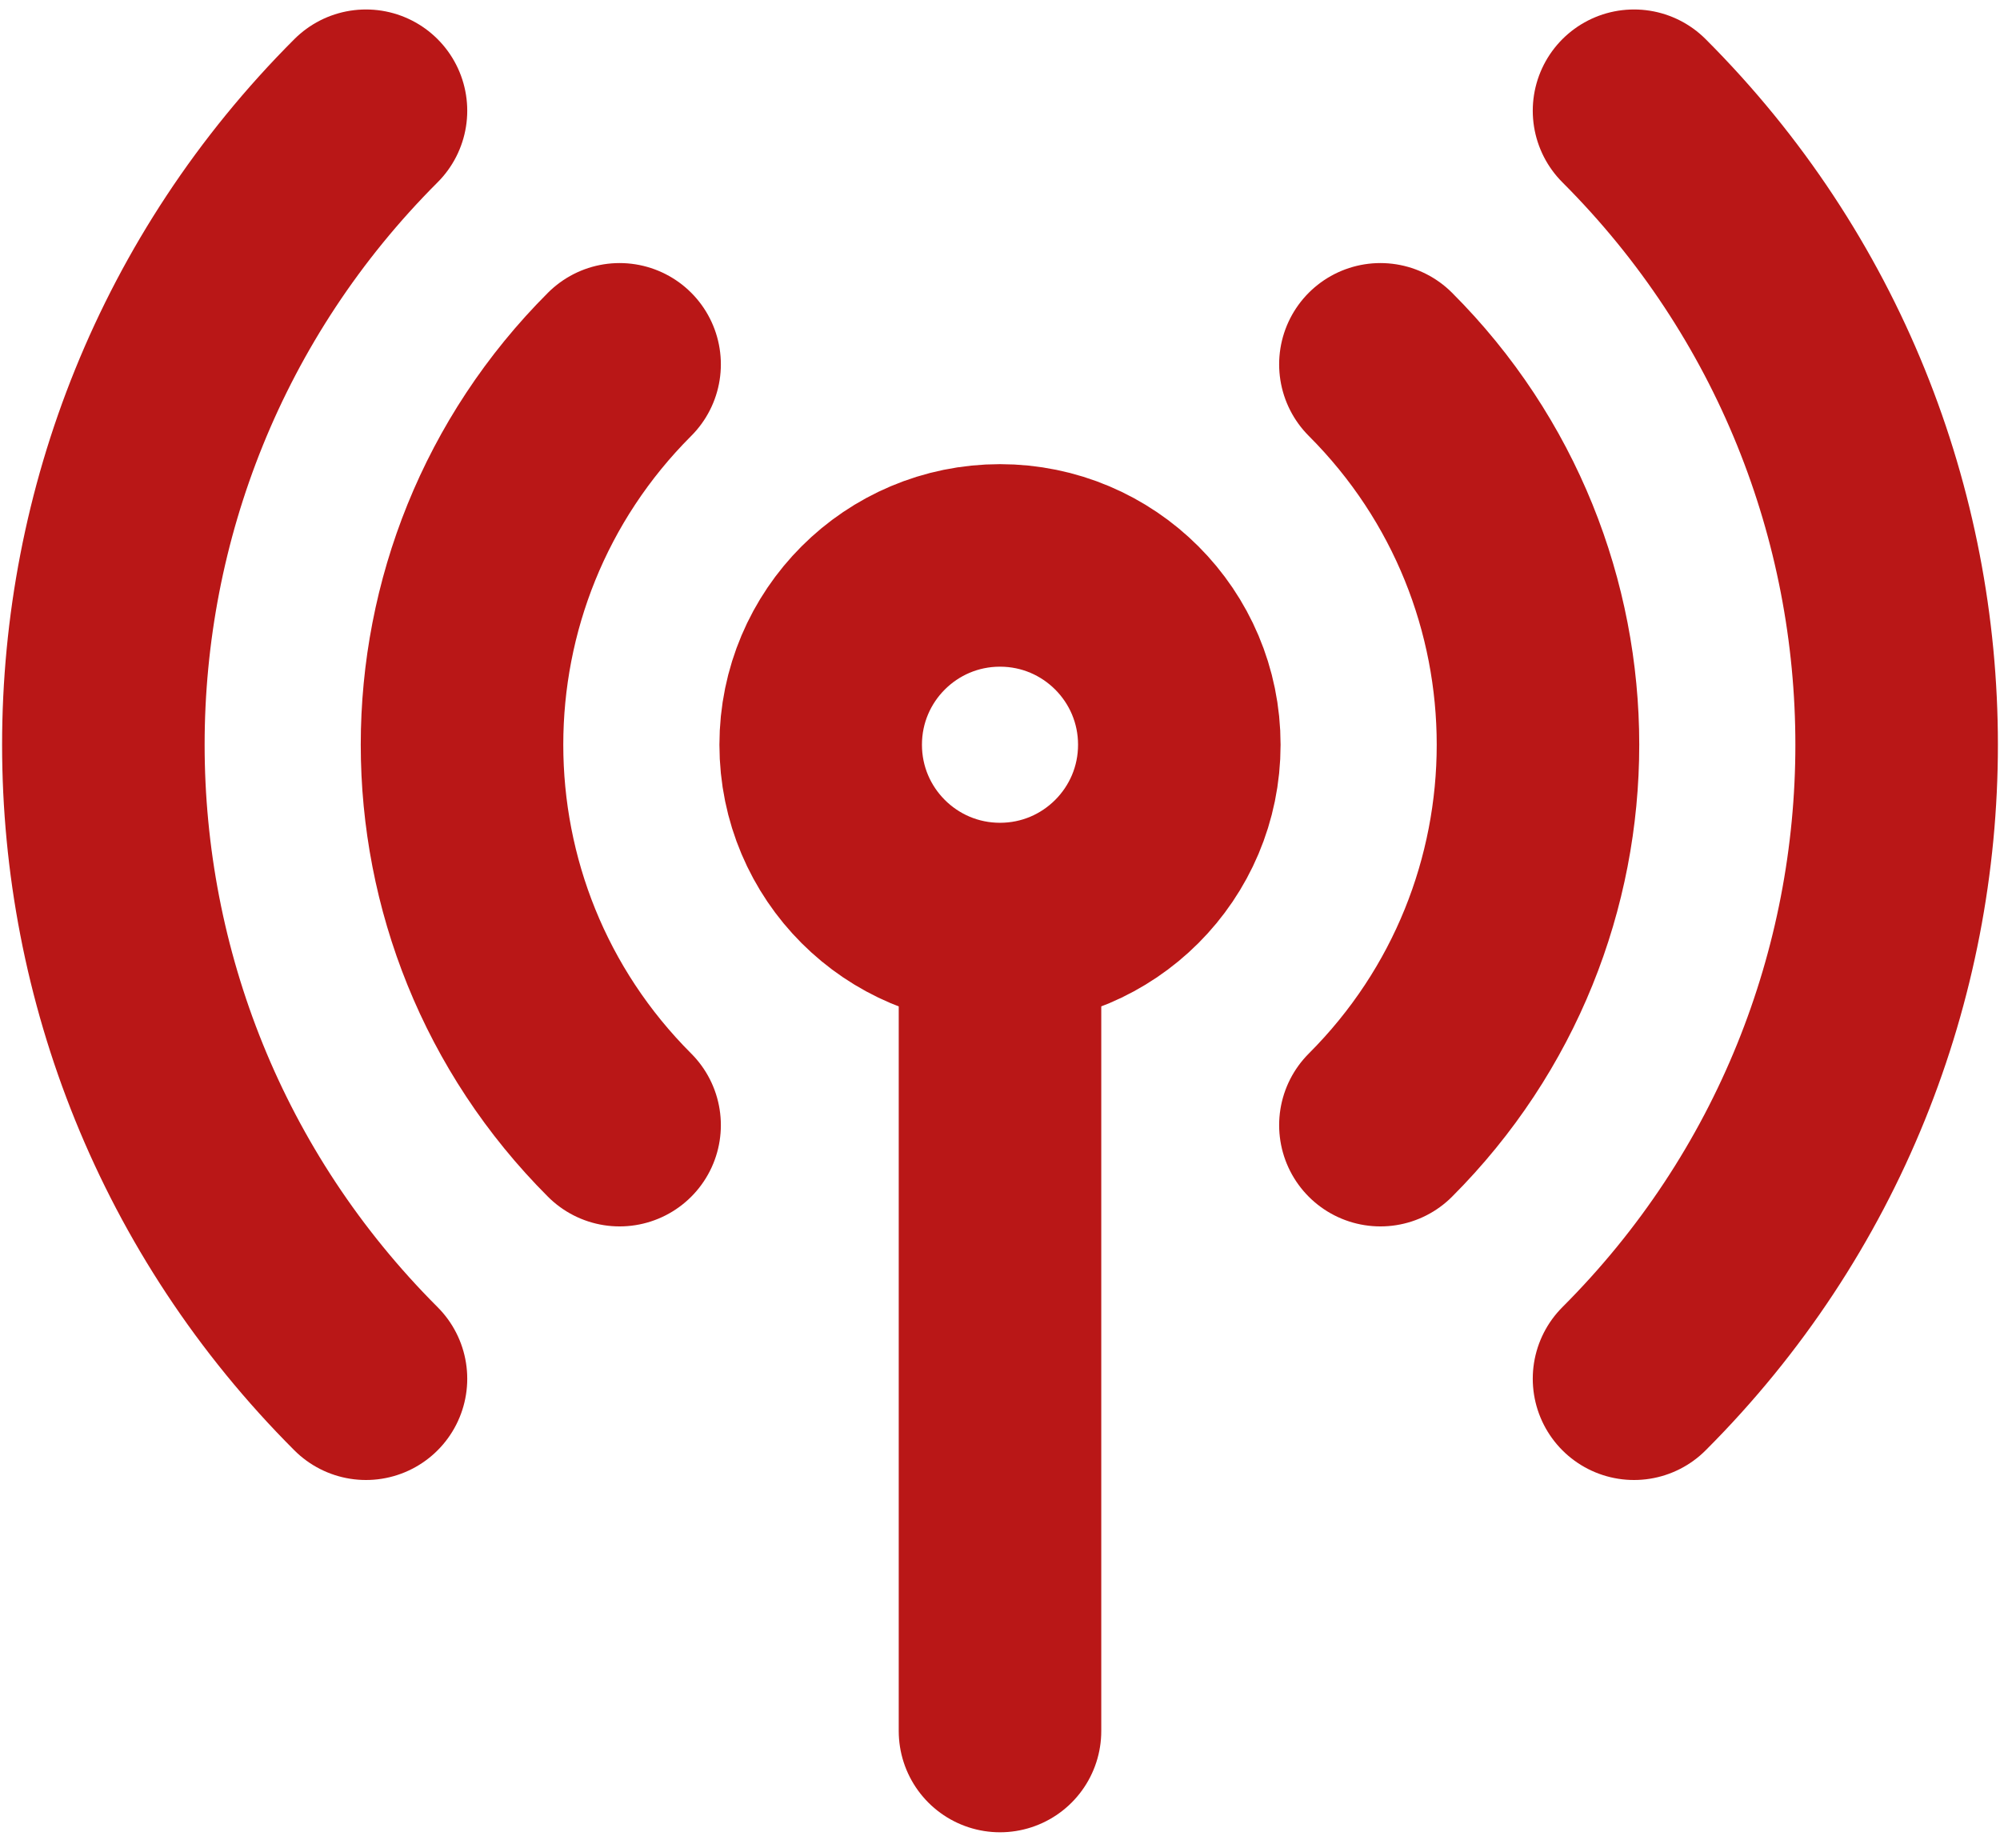 <svg width="79" height="73" viewBox="0 0 79 73" fill="none" xmlns="http://www.w3.org/2000/svg">
<path d="M54.526 14.391C62.825 22.689 62.825 36.144 54.526 44.443M24.474 44.443C16.175 36.144 16.175 22.689 24.474 14.391M14.456 54.46C0.625 40.629 0.625 18.205 14.456 4.374M64.544 4.374C78.375 18.205 78.375 40.629 64.544 54.46M39.5 36.5C43.412 36.5 46.583 33.329 46.583 29.417C46.583 25.505 43.412 22.334 39.5 22.334C35.588 22.334 32.417 25.505 32.417 29.417C32.417 33.329 35.588 36.5 39.5 36.5ZM39.5 36.5V68.375" stroke="#B91717" stroke-width="8" stroke-linecap="round" stroke-linejoin="round"/>
</svg>

